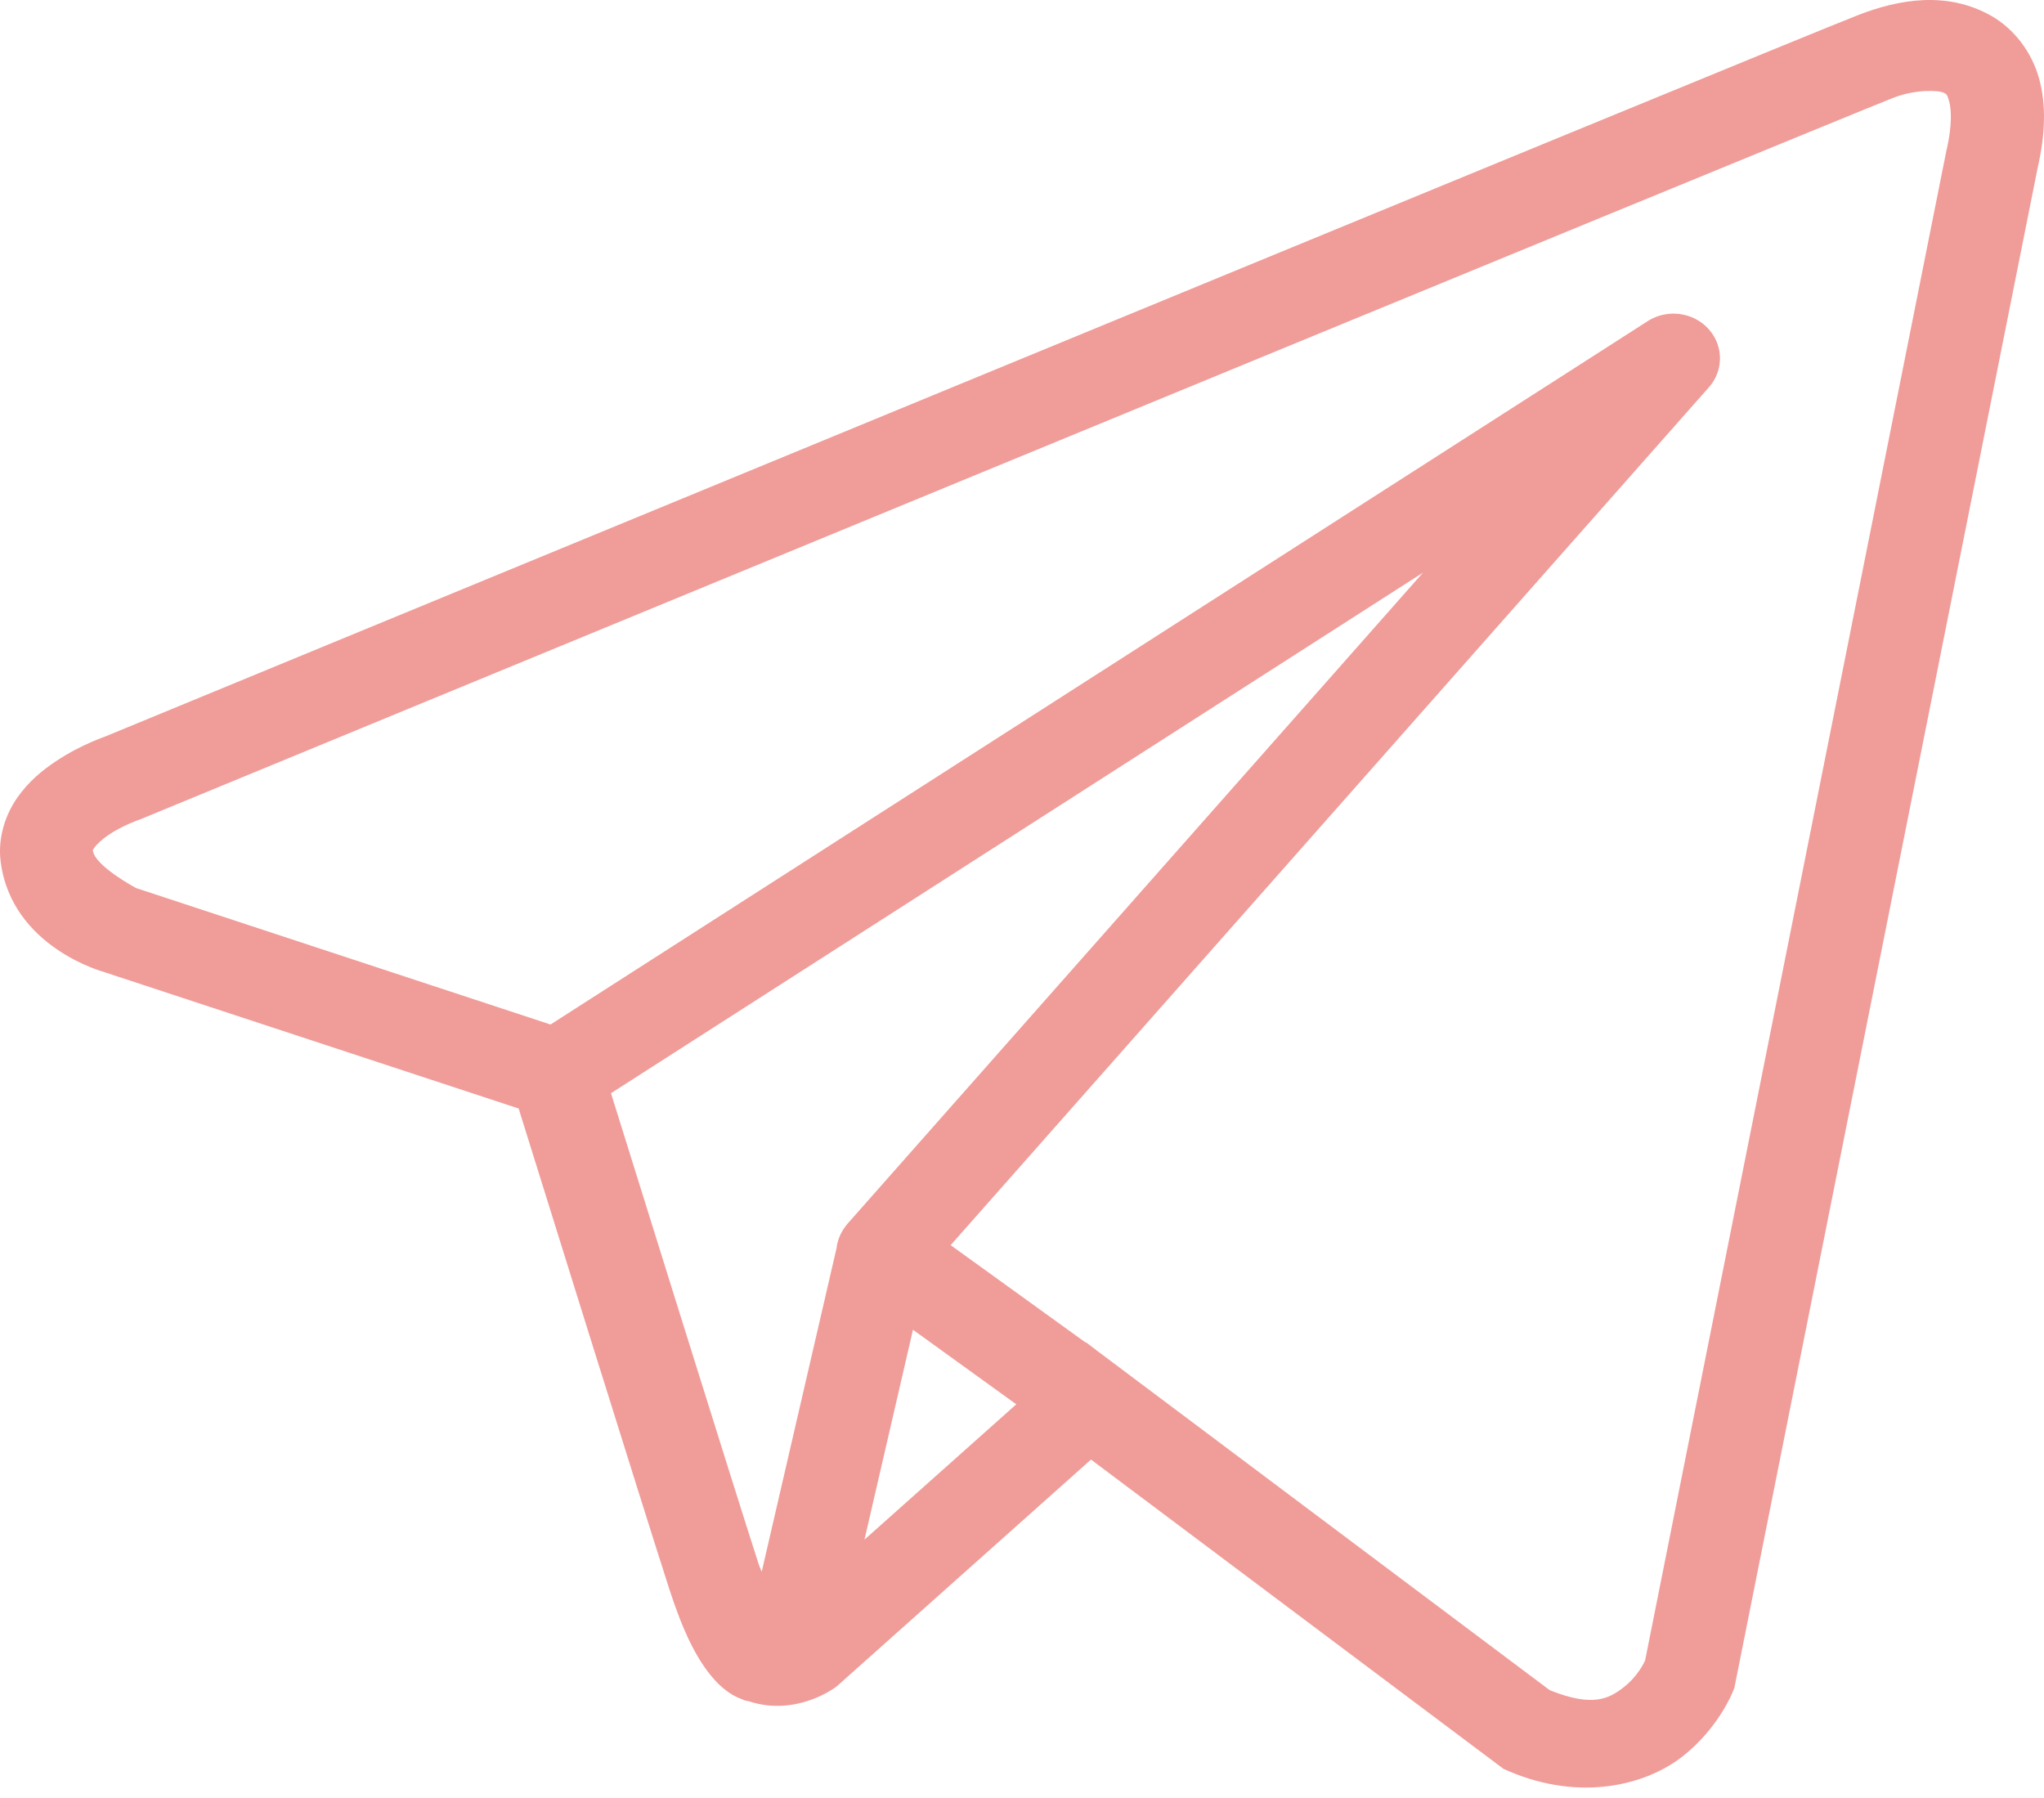 <?xml version="1.0" encoding="UTF-8"?> <svg xmlns="http://www.w3.org/2000/svg" width="108" height="95" viewBox="0 0 108 95" fill="none"> <path d="M101.628 0.007C100.432 0.057 99.267 0.378 98.217 0.782C97.178 1.184 91.194 3.639 82.357 7.272C73.521 10.905 62.034 15.636 50.647 20.327C27.873 29.709 5.495 38.94 5.495 38.94L5.658 38.88C5.658 38.88 4.307 39.314 2.938 40.231C2.253 40.69 1.516 41.282 0.913 42.146C0.31 43.009 -0.131 44.233 0.035 45.527C0.619 50.073 5.519 51.362 5.519 51.362L5.538 51.371L27.404 58.568C27.962 60.356 34.036 79.851 35.372 83.98C36.11 86.263 36.801 87.579 37.522 88.478C37.882 88.927 38.26 89.275 38.678 89.529C38.844 89.63 39.018 89.706 39.191 89.774H39.201C39.222 89.783 39.242 89.784 39.263 89.792L39.205 89.778C39.245 89.794 39.285 89.82 39.325 89.834C39.403 89.86 39.451 89.859 39.551 89.88C42.055 90.721 44.127 89.16 44.127 89.16L44.214 89.096L57.646 77.116L79.445 93.46L79.719 93.579C83.534 95.209 86.985 94.3 88.896 92.805C90.807 91.309 91.558 89.382 91.558 89.382L91.64 89.179L107.658 8.901C108.068 7.105 108.126 5.552 107.74 4.149C107.353 2.746 106.414 1.527 105.236 0.851C104.057 0.175 102.824 -0.044 101.628 0.007ZM101.758 4.809C102.243 4.787 102.604 4.841 102.717 4.906C102.831 4.971 102.882 4.962 102.99 5.358C103.099 5.753 103.158 6.587 102.861 7.89L102.851 7.918L86.924 87.73C86.887 87.811 86.555 88.549 85.797 89.142C85.024 89.747 84.164 90.219 81.882 89.299L58.044 71.424L57.373 70.916L57.358 70.93L50.23 65.787L90.292 20.465C90.6 20.118 90.796 19.692 90.858 19.24C90.92 18.787 90.844 18.327 90.639 17.915C90.434 17.503 90.11 17.157 89.706 16.919C89.301 16.681 88.833 16.56 88.359 16.572C87.895 16.583 87.444 16.721 87.059 16.969L29.088 54.13L7.188 46.92C7.188 46.92 5.013 45.757 4.909 44.946C4.904 44.901 4.878 44.941 4.991 44.78C5.104 44.618 5.388 44.345 5.744 44.106C6.456 43.629 7.27 43.34 7.27 43.34L7.351 43.313L7.433 43.281C7.433 43.281 29.813 34.049 52.585 24.668C63.971 19.977 75.456 15.249 84.291 11.618C93.123 7.987 99.505 5.373 100.045 5.164C100.66 4.927 101.272 4.831 101.758 4.809ZM75.19 30.254L44.809 64.624L44.794 64.638C44.747 64.693 44.702 64.75 44.66 64.809C44.612 64.873 44.567 64.939 44.526 65.007C44.355 65.286 44.245 65.595 44.204 65.916C44.204 65.922 44.204 65.928 44.204 65.934L40.246 83.048C40.181 82.863 40.135 82.796 40.064 82.578V82.573C38.807 78.689 33.076 60.303 32.283 57.76L75.19 30.254ZM48.239 70.257L53.698 74.196L45.677 81.346L48.239 70.257Z" fill="#E33A35" fill-opacity="0.5"></path> </svg> 